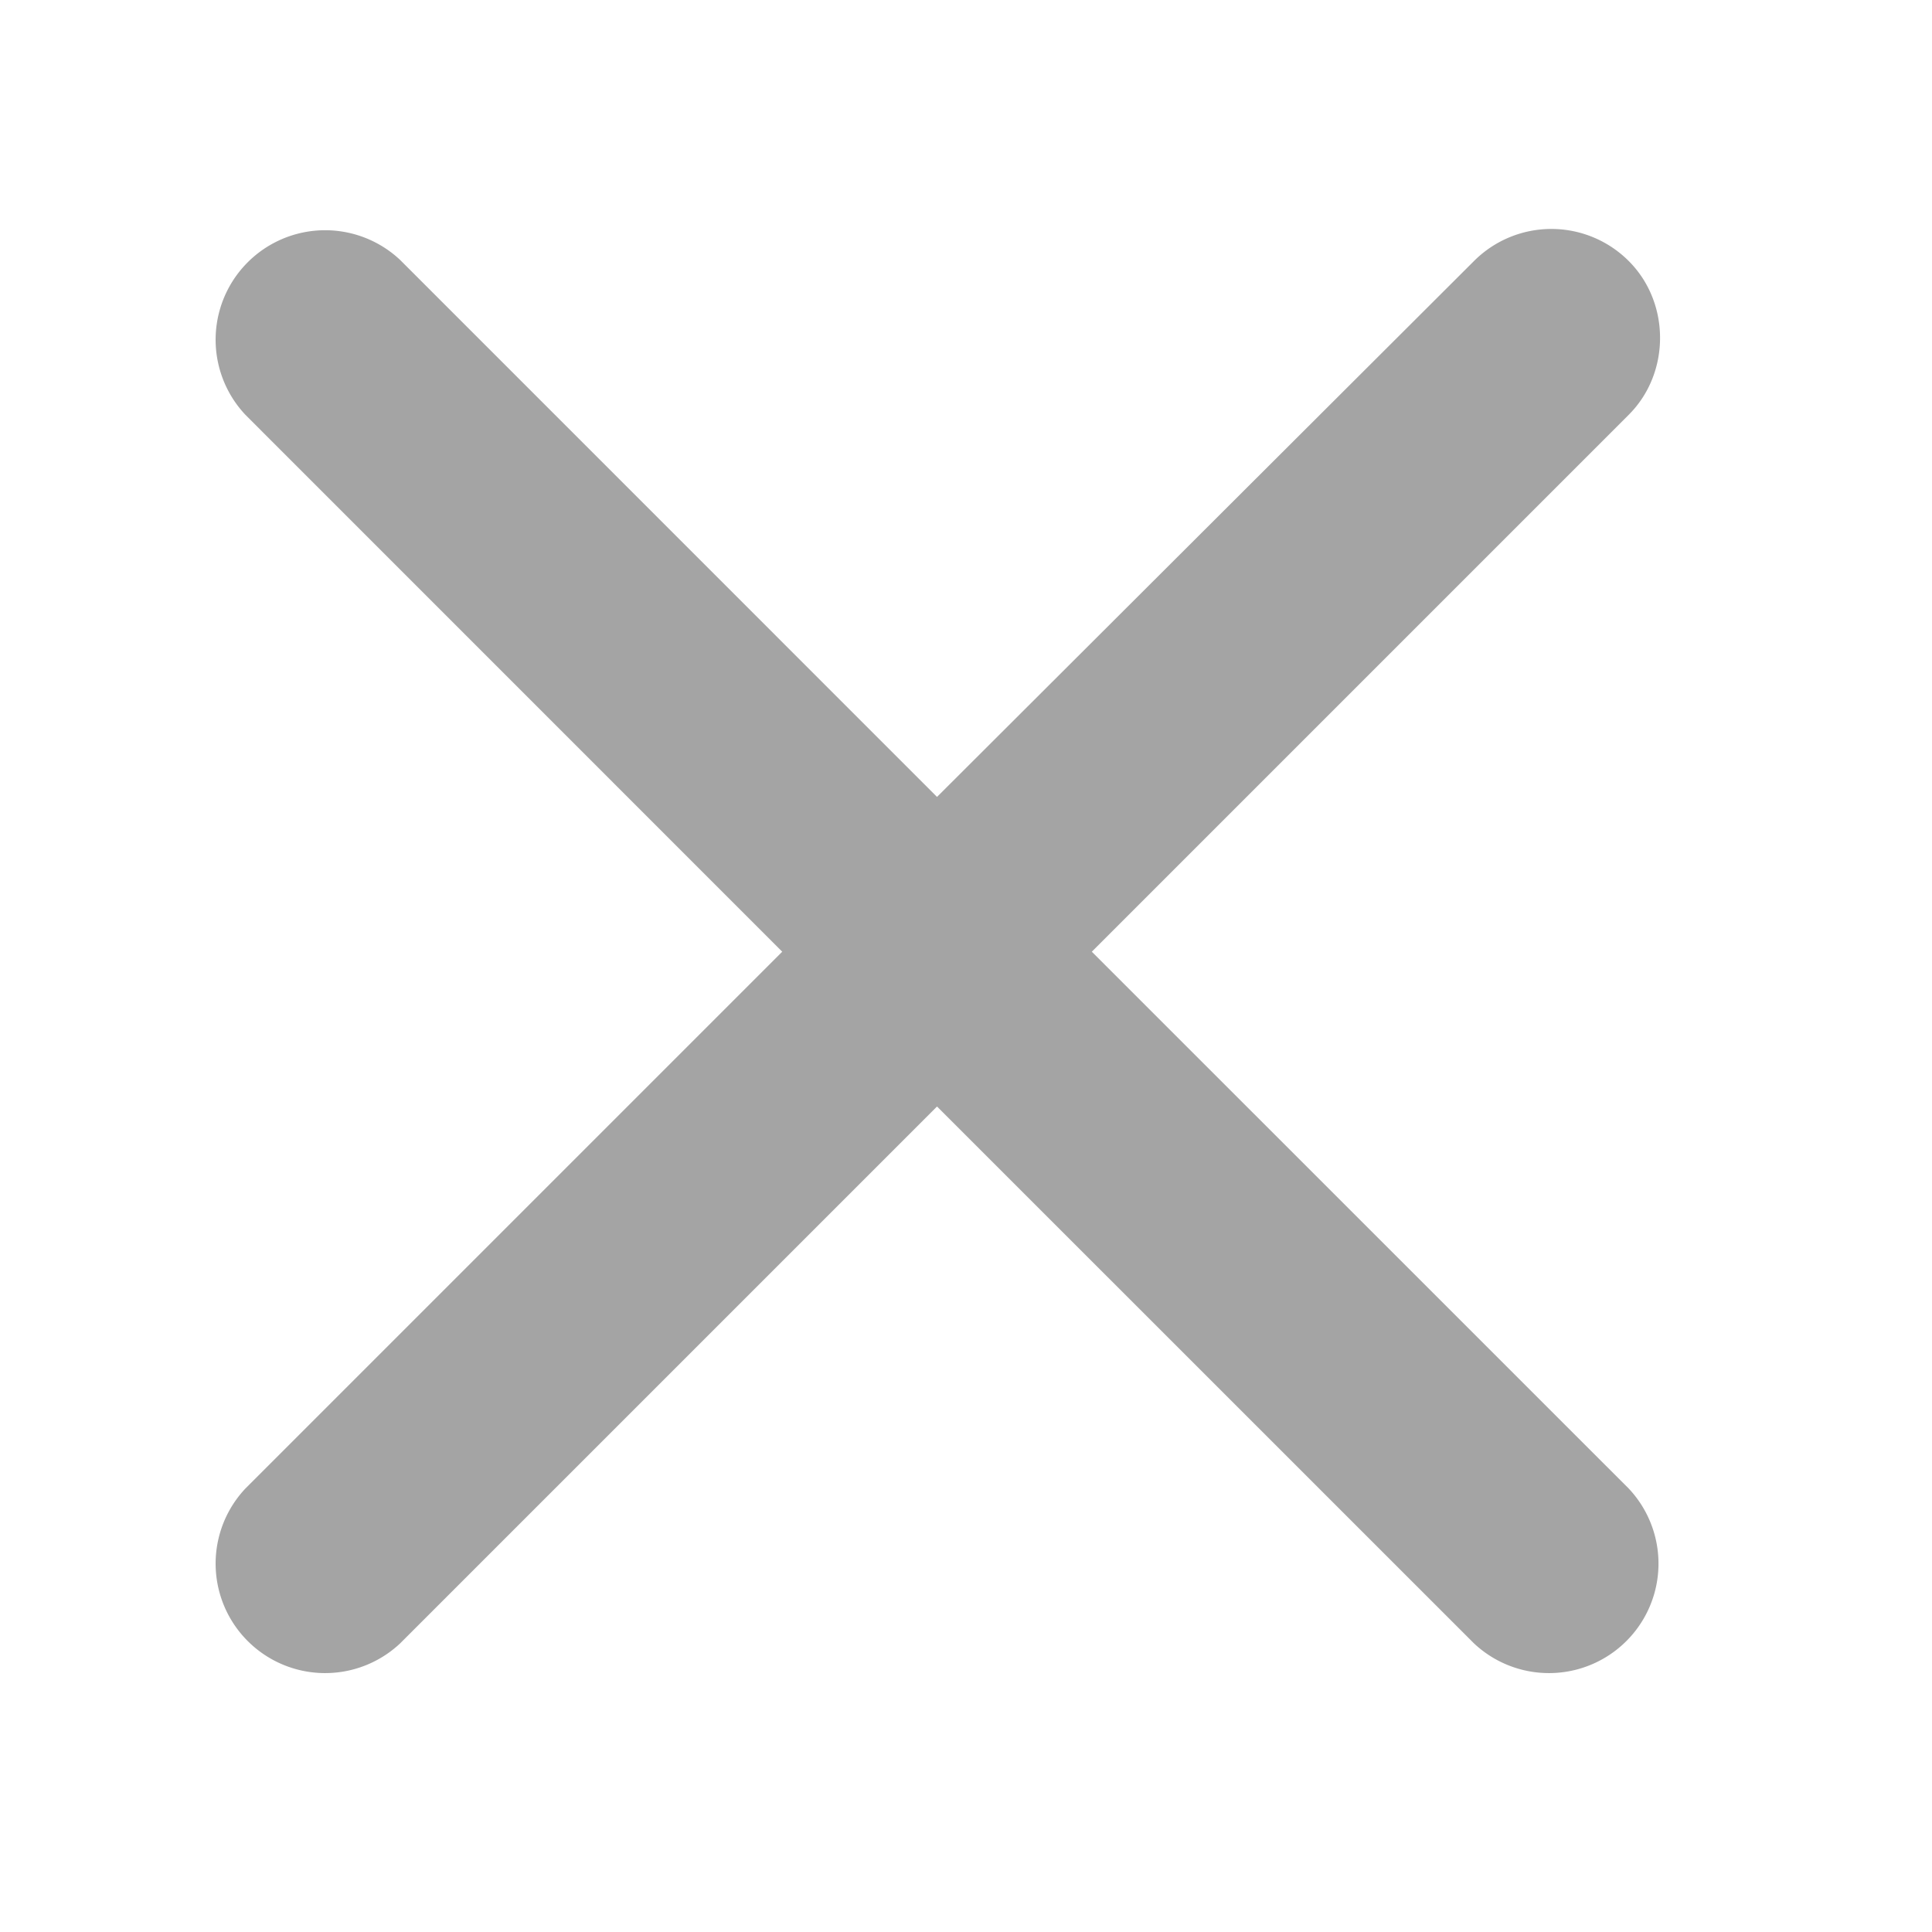 <svg width="25" height="25" fill="none" xmlns="http://www.w3.org/2000/svg"><path d="M21.076 3.378a1.415 1.415 0 0 0-2.003 0l-6.948 6.934-6.947-6.948a1.417 1.417 0 0 0-2.003 2.003l6.947 6.948-6.947 6.947a1.417 1.417 0 0 0 2.003 2.003l6.947-6.947 6.948 6.947a1.417 1.417 0 0 0 2.003-2.003l-6.948-6.947 6.948-6.948c.54-.54.54-1.449 0-1.989Z" fill="#A4A4A4"/></svg>